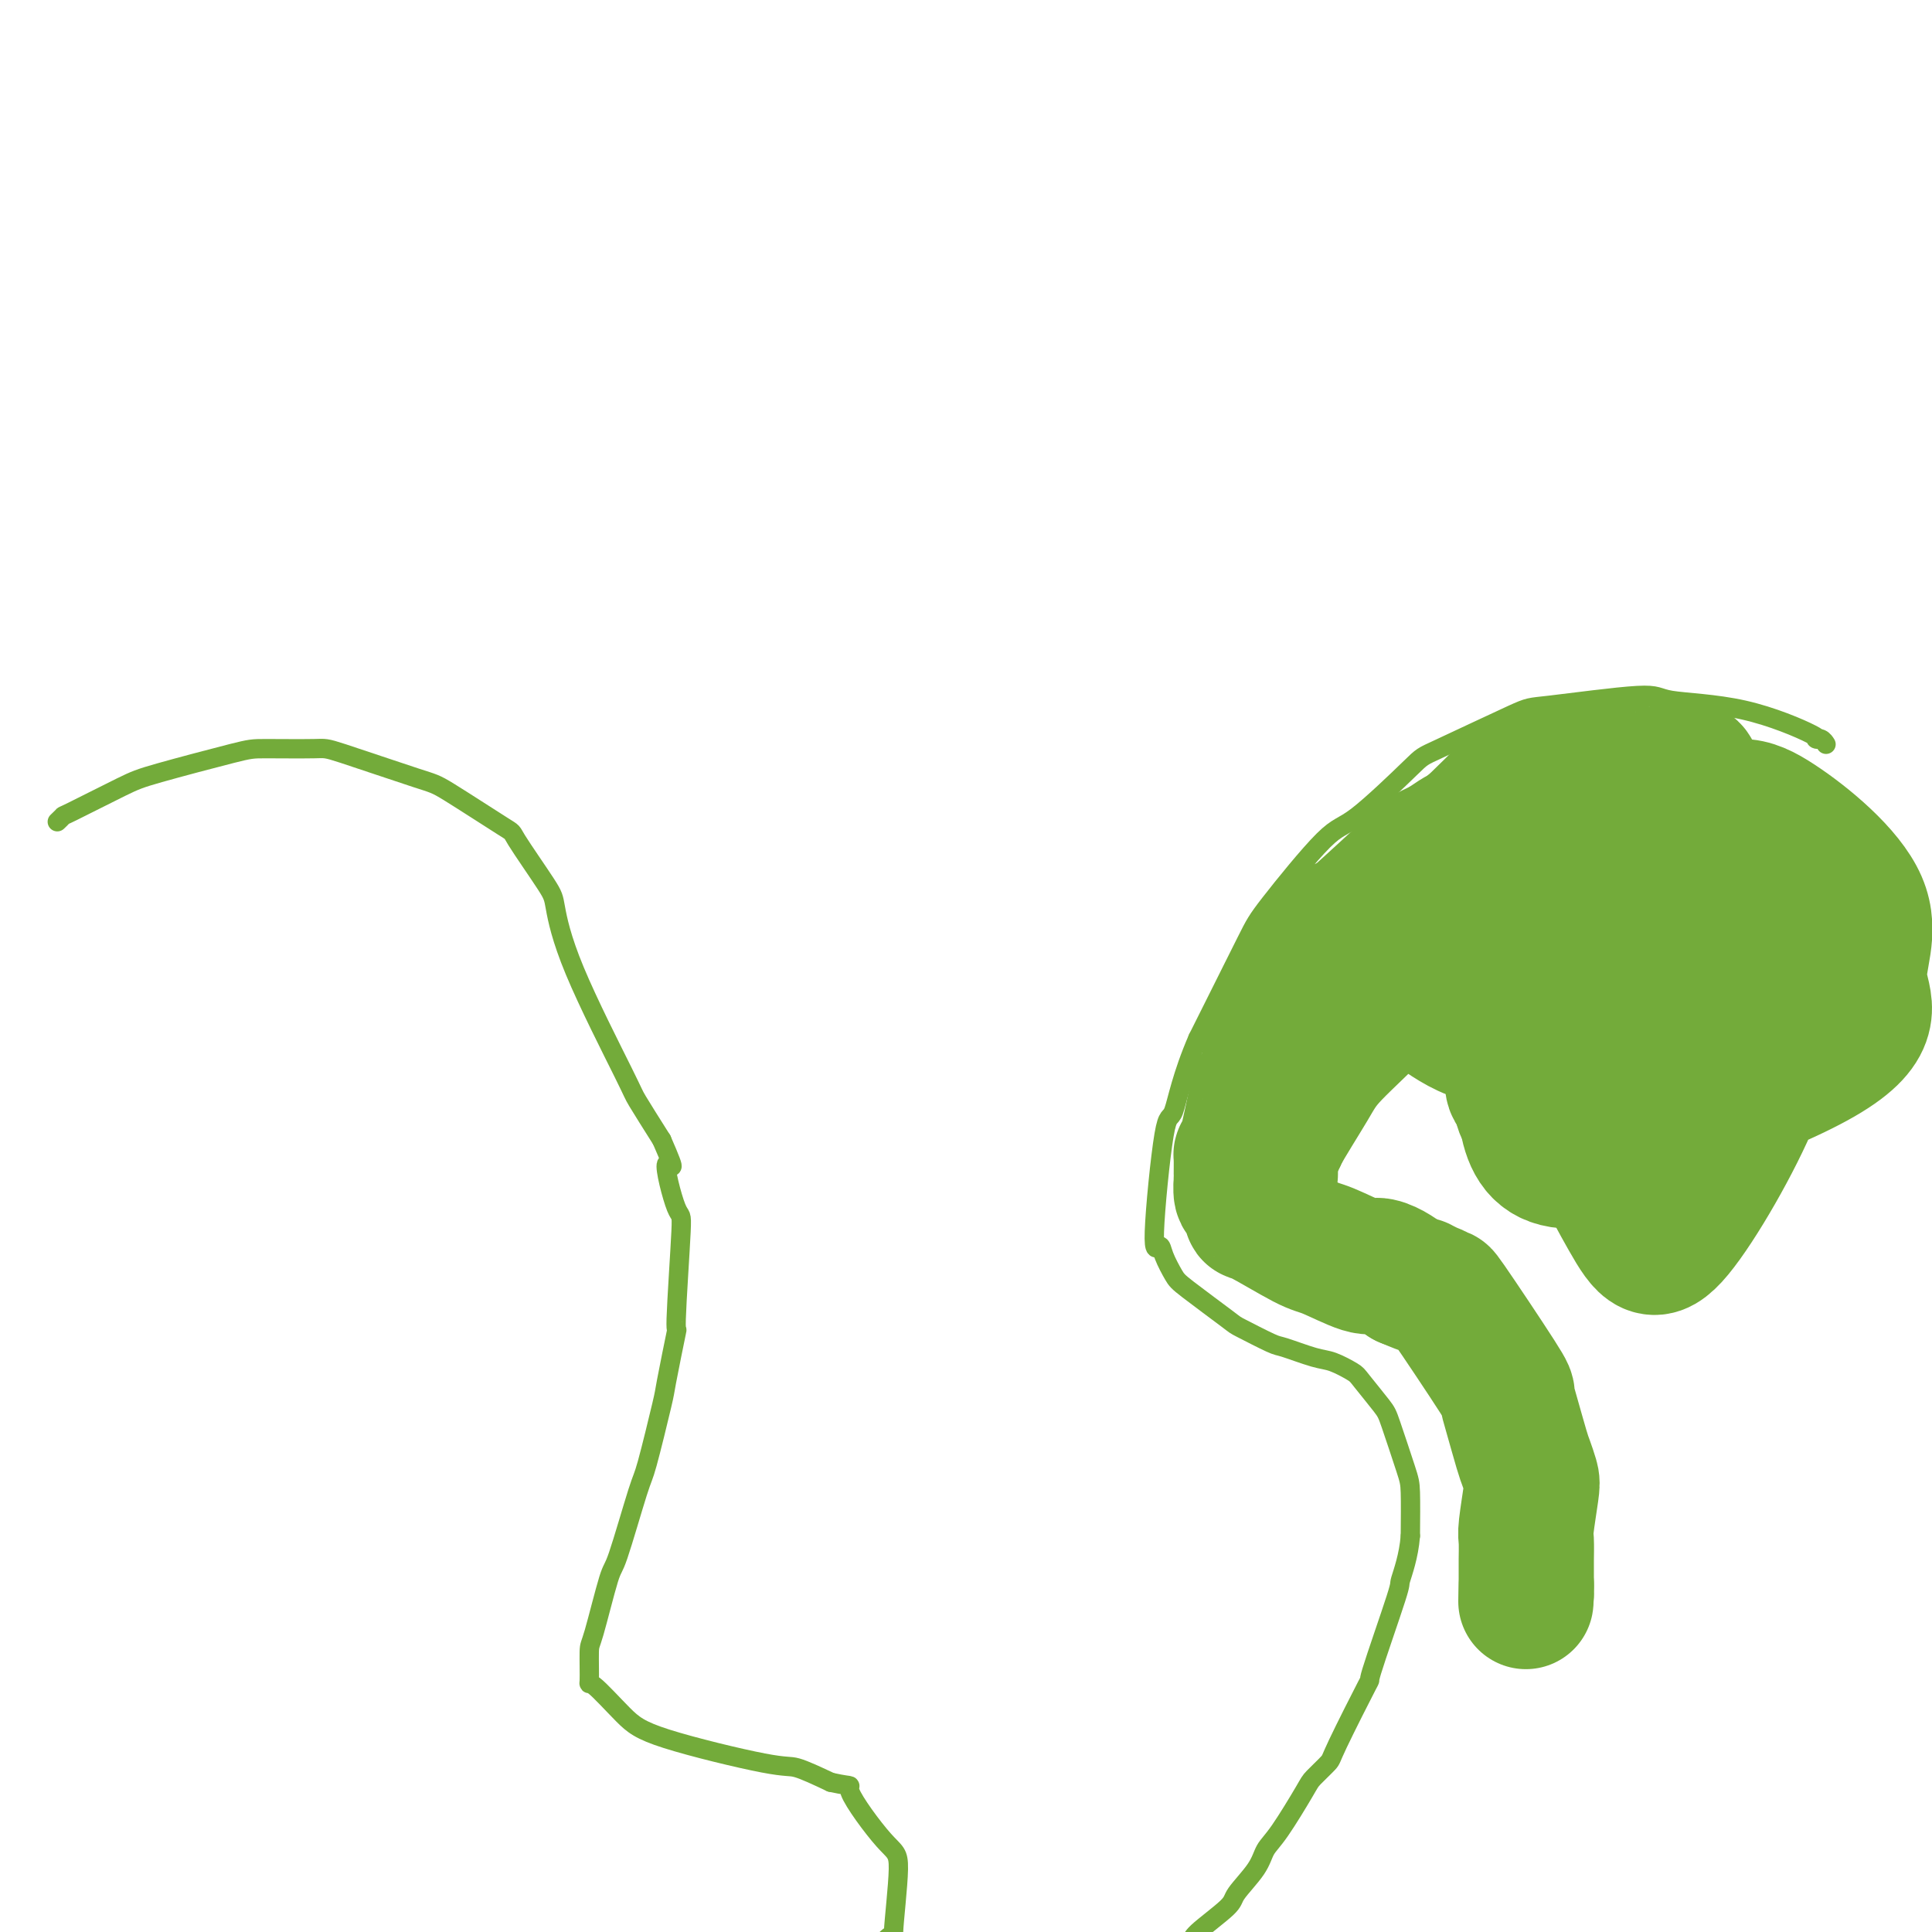 <svg viewBox='0 0 400 400' version='1.1' xmlns='http://www.w3.org/2000/svg' xmlns:xlink='http://www.w3.org/1999/xlink'><g fill='none' stroke='#73AB3A' stroke-width='4' stroke-linecap='round' stroke-linejoin='round'><path d='M378,154c-0.001,-0.002 -0.003,-0.004 0,0c0.003,0.004 0.009,0.015 0,0c-0.009,-0.015 -0.034,-0.056 0,0c0.034,0.056 0.129,0.208 0,0c-0.129,-0.208 -0.480,-0.776 -1,-1c-0.520,-0.224 -1.209,-0.104 -1,0c0.209,0.104 1.317,0.193 -1,-1c-2.317,-1.193 -8.058,-3.667 -14,-5c-5.942,-1.333 -12.087,-1.523 -15,-2c-2.913,-0.477 -2.596,-1.240 -7,-1c-4.404,0.240 -13.529,1.484 -18,2c-4.471,0.516 -4.289,0.306 -8,2c-3.711,1.694 -11.316,5.293 -15,7c-3.684,1.707 -3.447,1.521 -6,4c-2.553,2.479 -7.895,7.622 -11,10c-3.105,2.378 -3.973,1.991 -7,5c-3.027,3.009 -8.213,9.415 -11,13c-2.787,3.585 -3.173,4.350 -5,8c-1.827,3.650 -5.093,10.186 -7,14c-1.907,3.814 -2.453,4.907 -3,6'/><path d='M248,215c-3.368,7.739 -4.288,13.086 -5,15c-0.712,1.914 -1.218,0.393 -2,5c-0.782,4.607 -1.842,15.341 -2,20c-0.158,4.659 0.585,3.242 1,3c0.415,-0.242 0.502,0.693 1,2c0.498,1.307 1.408,2.988 2,4c0.592,1.012 0.865,1.355 3,3c2.135,1.645 6.133,4.591 8,6c1.867,1.409 1.604,1.279 3,2c1.396,0.721 4.451,2.291 6,3c1.549,0.709 1.592,0.557 3,1c1.408,0.443 4.181,1.481 6,2c1.819,0.519 2.685,0.520 4,1c1.315,0.480 3.081,1.437 4,2c0.919,0.563 0.992,0.730 2,2c1.008,1.270 2.950,3.644 4,5c1.050,1.356 1.209,1.693 2,4c0.791,2.307 2.213,6.583 3,9c0.787,2.417 0.939,2.976 1,5c0.061,2.024 0.030,5.512 0,9'/><path d='M292,318c-0.321,4.205 -1.624,7.719 -2,9c-0.376,1.281 0.175,0.330 -1,4c-1.175,3.670 -4.077,11.960 -5,15c-0.923,3.040 0.131,0.829 -1,3c-1.131,2.171 -4.449,8.724 -6,12c-1.551,3.276 -1.336,3.275 -2,4c-0.664,0.725 -2.206,2.177 -3,3c-0.794,0.823 -0.840,1.019 -2,3c-1.160,1.981 -3.433,5.749 -5,8c-1.567,2.251 -2.428,2.985 -3,4c-0.572,1.015 -0.856,2.313 -2,4c-1.144,1.687 -3.147,3.765 -4,5c-0.853,1.235 -0.557,1.629 -2,3c-1.443,1.371 -4.624,3.720 -6,5c-1.376,1.280 -0.946,1.492 -2,2c-1.054,0.508 -3.592,1.313 -5,2c-1.408,0.687 -1.687,1.256 -3,2c-1.313,0.744 -3.661,1.662 -5,2c-1.339,0.338 -1.668,0.097 -3,0c-1.332,-0.097 -3.666,-0.048 -6,0'/><path d='M224,408c-2.861,0.067 -3.014,-0.766 -3,-1c0.014,-0.234 0.196,0.129 0,0c-0.196,-0.129 -0.770,-0.751 -1,-1c-0.230,-0.249 -0.115,-0.124 0,0'/><path d='M12,170c-0.124,0.119 -0.249,0.238 0,0c0.249,-0.238 0.871,-0.834 1,-1c0.129,-0.166 -0.237,0.099 2,-1c2.237,-1.099 7.076,-3.562 10,-5c2.924,-1.438 3.933,-1.850 8,-3c4.067,-1.150 11.191,-3.037 15,-4c3.809,-0.963 4.303,-1.004 7,-1c2.697,0.004 7.596,0.051 10,0c2.404,-0.051 2.313,-0.200 6,1c3.687,1.200 11.153,3.750 15,5c3.847,1.250 4.077,1.200 7,3c2.923,1.800 8.540,5.450 11,7c2.460,1.550 1.763,1.001 3,3c1.237,1.999 4.408,6.548 6,9c1.592,2.452 1.603,2.809 2,5c0.397,2.191 1.179,6.216 4,13c2.821,6.784 7.683,16.326 10,21c2.317,4.674 2.091,4.478 3,6c0.909,1.522 2.955,4.761 5,8'/><path d='M137,236c3.839,8.789 1.437,4.261 1,5c-0.437,0.739 1.091,6.745 2,9c0.909,2.255 1.199,0.758 1,5c-0.199,4.242 -0.887,14.223 -1,18c-0.113,3.777 0.348,1.351 0,3c-0.348,1.649 -1.504,7.375 -2,10c-0.496,2.625 -0.330,2.151 -1,5c-0.670,2.849 -2.176,9.023 -3,12c-0.824,2.977 -0.967,2.757 -2,6c-1.033,3.243 -2.956,9.950 -4,13c-1.044,3.050 -1.209,2.444 -2,5c-0.791,2.556 -2.207,8.273 -3,11c-0.793,2.727 -0.961,2.464 -1,4c-0.039,1.536 0.052,4.871 0,6c-0.052,1.129 -0.246,0.052 1,1c1.246,0.948 3.933,3.923 6,6c2.067,2.077 3.513,3.258 9,5c5.487,1.742 15.016,4.046 20,5c4.984,0.954 5.424,0.558 7,1c1.576,0.442 4.288,1.721 7,3'/><path d='M172,369c5.795,1.278 3.283,-0.027 4,2c0.717,2.027 4.663,7.387 7,10c2.337,2.613 3.065,2.478 3,6c-0.065,3.522 -0.923,10.700 -1,13c-0.077,2.300 0.625,-0.277 -1,1c-1.625,1.277 -5.579,6.408 -8,9c-2.421,2.592 -3.309,2.644 -6,4c-2.691,1.356 -7.184,4.016 -11,6c-3.816,1.984 -6.956,3.291 -10,4c-3.044,0.709 -5.991,0.819 -8,1c-2.009,0.181 -3.079,0.433 -4,0c-0.921,-0.433 -1.692,-1.552 -2,-2c-0.308,-0.448 -0.154,-0.224 0,0'/></g>
<g fill='none' stroke='#73AB3A' stroke-width='28' stroke-linecap='round' stroke-linejoin='round'><path d='M324,194c-0.003,-0.025 -0.006,-0.050 0,0c0.006,0.050 0.020,0.175 0,0c-0.020,-0.175 -0.073,-0.651 -1,0c-0.927,0.651 -2.729,2.428 -5,5c-2.271,2.572 -5.010,5.940 2,9c7.010,3.060 23.768,5.812 32,7c8.232,1.188 7.938,0.811 10,-1c2.062,-1.811 6.480,-5.055 9,-7c2.520,-1.945 3.141,-2.590 1,-5c-2.141,-2.410 -7.045,-6.583 -11,-9c-3.955,-2.417 -6.961,-3.077 -14,0c-7.039,3.077 -18.111,9.890 -24,15c-5.889,5.110 -6.596,8.518 -7,13c-0.404,4.482 -0.505,10.037 1,14c1.505,3.963 4.616,6.334 12,5c7.384,-1.334 19.042,-6.371 25,-9c5.958,-2.629 6.215,-2.849 9,-9c2.785,-6.151 8.096,-18.233 11,-24c2.904,-5.767 3.401,-5.219 0,-6c-3.401,-0.781 -10.701,-2.890 -18,-5'/><path d='M356,187c-8.052,1.355 -19.183,7.244 -28,18c-8.817,10.756 -15.320,26.379 -4,29c11.320,2.621 40.463,-7.760 53,-15c12.537,-7.240 8.468,-11.341 8,-16c-0.468,-4.659 2.667,-9.877 0,-16c-2.667,-6.123 -11.134,-13.150 -17,-17c-5.866,-3.850 -9.130,-4.521 -17,1c-7.870,5.521 -20.347,17.236 -26,27c-5.653,9.764 -4.484,17.577 -1,27c3.484,9.423 9.281,20.455 13,27c3.719,6.545 5.360,8.603 10,3c4.640,-5.603 12.279,-18.868 16,-28c3.721,-9.132 3.524,-14.130 2,-23c-1.524,-8.870 -4.375,-21.612 -9,-28c-4.625,-6.388 -11.023,-6.424 -18,-3c-6.977,3.424 -14.532,10.306 -19,20c-4.468,9.694 -5.848,22.198 -6,28c-0.152,5.802 0.924,4.901 2,4'/><path d='M315,225c-0.410,6.398 0.565,6.392 6,3c5.435,-3.392 15.331,-10.171 21,-15c5.669,-4.829 7.110,-7.707 8,-17c0.890,-9.293 1.230,-24.999 1,-32c-0.230,-7.001 -1.028,-5.295 -8,-1c-6.972,4.295 -20.118,11.181 -29,19c-8.882,7.819 -13.501,16.572 -16,21c-2.499,4.428 -2.877,4.531 -1,6c1.877,1.469 6.010,4.305 9,5c2.990,0.695 4.837,-0.752 9,-4c4.163,-3.248 10.643,-8.296 14,-12c3.357,-3.704 3.592,-6.065 4,-7c0.408,-0.935 0.987,-0.446 1,-1c0.013,-0.554 -0.542,-2.152 -1,-3c-0.458,-0.848 -0.818,-0.948 -2,-2c-1.182,-1.052 -3.184,-3.058 -4,-4c-0.816,-0.942 -0.446,-0.819 -1,-1c-0.554,-0.181 -2.034,-0.664 -3,-1c-0.966,-0.336 -1.419,-0.525 -1,-1c0.419,-0.475 1.709,-1.238 3,-2'/><path d='M325,176c2.295,-1.989 7.032,-5.461 9,-7c1.968,-1.539 1.166,-1.144 2,-2c0.834,-0.856 3.303,-2.962 4,-4c0.697,-1.038 -0.378,-1.006 -1,-1c-0.622,0.006 -0.789,-0.012 -1,0c-0.211,0.012 -0.464,0.055 -1,0c-0.536,-0.055 -1.353,-0.208 -2,0c-0.647,0.208 -1.122,0.776 -2,1c-0.878,0.224 -2.159,0.105 -3,0c-0.841,-0.105 -1.242,-0.197 -2,0c-0.758,0.197 -1.874,0.683 -3,1c-1.126,0.317 -2.262,0.466 -4,1c-1.738,0.534 -4.078,1.455 -5,2c-0.922,0.545 -0.427,0.715 -1,1c-0.573,0.285 -2.216,0.685 -3,1c-0.784,0.315 -0.711,0.546 -2,1c-1.289,0.454 -3.940,1.130 -6,2c-2.060,0.870 -3.530,1.935 -5,3'/><path d='M299,175c-4.379,2.055 -4.326,2.193 -4,2c0.326,-0.193 0.926,-0.718 -2,2c-2.926,2.718 -9.379,8.679 -12,11c-2.621,2.321 -1.409,1.003 -2,2c-0.591,0.997 -2.986,4.309 -4,6c-1.014,1.691 -0.649,1.759 -1,3c-0.351,1.241 -1.419,3.653 -2,5c-0.581,1.347 -0.677,1.630 -1,3c-0.323,1.370 -0.874,3.828 -1,5c-0.126,1.172 0.174,1.057 0,2c-0.174,0.943 -0.821,2.943 -1,4c-0.179,1.057 0.111,1.170 0,2c-0.111,0.830 -0.622,2.376 -1,3c-0.378,0.624 -0.622,0.327 -1,1c-0.378,0.673 -0.888,2.316 -1,3c-0.112,0.684 0.176,0.410 0,1c-0.176,0.590 -0.817,2.043 -1,3c-0.183,0.957 0.090,1.416 0,2c-0.090,0.584 -0.545,1.292 -1,2'/><path d='M264,237c-1.928,6.685 -1.249,3.897 -1,3c0.249,-0.897 0.067,0.097 0,1c-0.067,0.903 -0.018,1.715 0,2c0.018,0.285 0.007,0.042 0,0c-0.007,-0.042 -0.010,0.117 0,0c0.010,-0.117 0.033,-0.511 0,-1c-0.033,-0.489 -0.122,-1.073 0,-2c0.122,-0.927 0.456,-2.196 2,-5c1.544,-2.804 4.298,-7.143 6,-10c1.702,-2.857 2.350,-4.231 5,-7c2.650,-2.769 7.301,-6.934 10,-10c2.699,-3.066 3.446,-5.032 7,-9c3.554,-3.968 9.915,-9.939 13,-13c3.085,-3.061 2.893,-3.212 5,-5c2.107,-1.788 6.513,-5.211 9,-7c2.487,-1.789 3.054,-1.943 5,-3c1.946,-1.057 5.270,-3.016 7,-4c1.730,-0.984 1.865,-0.992 2,-1'/><path d='M334,166c4.382,-2.516 3.838,-1.305 4,-1c0.162,0.305 1.029,-0.297 2,-1c0.971,-0.703 2.046,-1.509 3,-2c0.954,-0.491 1.787,-0.667 2,-1c0.213,-0.333 -0.195,-0.821 0,-1c0.195,-0.179 0.993,-0.047 1,0c0.007,0.047 -0.778,0.009 -1,0c-0.222,-0.009 0.119,0.012 0,0c-0.119,-0.012 -0.699,-0.056 -1,0c-0.301,0.056 -0.323,0.211 -1,0c-0.677,-0.211 -2.010,-0.789 -3,-1c-0.990,-0.211 -1.639,-0.057 -2,0c-0.361,0.057 -0.436,0.015 -1,0c-0.564,-0.015 -1.617,-0.005 -3,0c-1.383,0.005 -3.097,0.004 -4,0c-0.903,-0.004 -0.995,-0.011 -2,0c-1.005,0.011 -2.925,0.042 -4,0c-1.075,-0.042 -1.307,-0.155 -2,0c-0.693,0.155 -1.846,0.577 -3,1'/><path d='M319,160c-4.511,0.096 -2.787,0.336 -3,1c-0.213,0.664 -2.362,1.754 -3,2c-0.638,0.246 0.233,-0.351 -1,1c-1.233,1.351 -4.572,4.648 -6,6c-1.428,1.352 -0.946,0.757 -1,1c-0.054,0.243 -0.644,1.325 -1,2c-0.356,0.675 -0.477,0.944 -1,2c-0.523,1.056 -1.446,2.900 -2,4c-0.554,1.100 -0.737,1.457 -1,2c-0.263,0.543 -0.606,1.274 -1,2c-0.394,0.726 -0.837,1.448 -1,2c-0.163,0.552 -0.044,0.932 0,1c0.044,0.068 0.015,-0.178 0,0c-0.015,0.178 -0.014,0.780 0,1c0.014,0.220 0.042,0.059 0,0c-0.042,-0.059 -0.155,-0.017 0,0c0.155,0.017 0.577,0.008 1,0'/><path d='M299,187c-0.153,3.410 2.964,3.435 5,4c2.036,0.565 2.991,1.669 5,3c2.009,1.331 5.071,2.889 7,4c1.929,1.111 2.723,1.776 4,3c1.277,1.224 3.036,3.006 4,4c0.964,0.994 1.134,1.198 2,2c0.866,0.802 2.428,2.201 3,3c0.572,0.799 0.153,0.998 0,1c-0.153,0.002 -0.041,-0.192 0,0c0.041,0.192 0.012,0.769 0,1c-0.012,0.231 -0.006,0.115 0,0'/><path d='M329,212c1.332,1.929 0.161,1.253 0,1c-0.161,-0.253 0.688,-0.082 1,0c0.312,0.082 0.087,0.074 0,0c-0.087,-0.074 -0.037,-0.216 0,0c0.037,0.216 0.063,0.790 0,1c-0.063,0.210 -0.213,0.056 0,0c0.213,-0.056 0.788,-0.015 1,0c0.212,0.015 0.061,0.004 0,0c-0.061,-0.004 -0.030,-0.002 0,0'/><path d='M331,214c0.309,0.552 0.083,0.931 0,1c-0.083,0.069 -0.022,-0.174 0,0c0.022,0.174 0.006,0.765 0,1c-0.006,0.235 -0.002,0.115 0,0c0.002,-0.115 0.000,-0.223 0,0c-0.000,0.223 -0.000,0.778 0,1c0.000,0.222 0.000,0.111 0,0'/><path d='M331,217c0.000,0.399 0.000,-0.103 0,0c0.000,0.103 0.000,0.812 0,1c-0.000,0.188 0.000,-0.146 0,0c0.000,0.146 0.000,0.771 0,1c0.000,0.229 -0.000,0.061 0,0c0.000,-0.061 0.000,-0.017 0,0c0.000,0.017 0.000,0.005 0,0c0.000,-0.005 0.000,-0.002 0,0'/><path d='M331,219c0.061,0.369 0.212,0.291 0,0c-0.212,-0.291 -0.789,-0.795 -1,-1c-0.211,-0.205 -0.057,-0.111 0,0c0.057,0.111 0.016,0.241 0,0c-0.016,-0.241 -0.007,-0.851 0,-1c0.007,-0.149 0.011,0.164 0,0c-0.011,-0.164 -0.038,-0.803 0,-1c0.038,-0.197 0.141,0.049 0,0c-0.141,-0.049 -0.524,-0.391 -1,-1c-0.476,-0.609 -1.044,-1.484 -2,-5c-0.956,-3.516 -2.299,-9.673 -3,-12c-0.701,-2.327 -0.758,-0.823 -1,-1c-0.242,-0.177 -0.667,-2.034 -1,-3c-0.333,-0.966 -0.574,-1.043 -1,-1c-0.426,0.043 -1.038,0.204 -1,0c0.038,-0.204 0.725,-0.773 0,-1c-0.725,-0.227 -2.863,-0.114 -5,0'/><path d='M315,192c-2.093,-0.597 -3.826,-1.088 -7,-1c-3.174,0.088 -7.788,0.756 -13,1c-5.212,0.244 -11.021,0.065 -13,0c-1.979,-0.065 -0.127,-0.017 0,0c0.127,0.017 -1.471,0.004 -2,0c-0.529,-0.004 0.012,0.002 0,0c-0.012,-0.002 -0.578,-0.010 -1,0c-0.422,0.010 -0.701,0.040 -1,0c-0.299,-0.040 -0.617,-0.150 -1,0c-0.383,0.150 -0.831,0.559 -1,1c-0.169,0.441 -0.060,0.913 -1,2c-0.940,1.087 -2.931,2.790 -4,4c-1.069,1.210 -1.218,1.926 -2,3c-0.782,1.074 -2.199,2.506 -3,4c-0.801,1.494 -0.988,3.050 -1,4c-0.012,0.950 0.151,1.294 0,2c-0.151,0.706 -0.614,1.773 -1,3c-0.386,1.227 -0.693,2.613 -1,4'/><path d='M263,219c-0.639,2.808 -0.735,3.326 -1,4c-0.265,0.674 -0.698,1.502 -1,2c-0.302,0.498 -0.473,0.666 -1,3c-0.527,2.334 -1.409,6.833 -2,9c-0.591,2.167 -0.891,2.003 -1,2c-0.109,-0.003 -0.026,0.154 0,1c0.026,0.846 -0.003,2.382 0,3c0.003,0.618 0.039,0.319 0,1c-0.039,0.681 -0.151,2.344 0,3c0.151,0.656 0.567,0.306 1,1c0.433,0.694 0.882,2.432 1,3c0.118,0.568 -0.097,-0.034 2,1c2.097,1.034 6.504,3.705 9,5c2.496,1.295 3.080,1.214 5,2c1.920,0.786 5.174,2.437 7,3c1.826,0.563 2.222,0.036 3,0c0.778,-0.036 1.936,0.418 3,1c1.064,0.582 2.032,1.291 3,2'/><path d='M291,265c5.535,2.340 3.372,1.191 3,1c-0.372,-0.191 1.046,0.576 2,1c0.954,0.424 1.442,0.503 2,1c0.558,0.497 1.185,1.410 1,1c-0.185,-0.410 -1.181,-2.142 1,1c2.181,3.142 7.540,11.158 10,15c2.460,3.842 2.022,3.509 2,4c-0.022,0.491 0.373,1.807 1,4c0.627,2.193 1.485,5.263 2,7c0.515,1.737 0.688,2.140 1,3c0.312,0.860 0.763,2.177 1,3c0.237,0.823 0.260,1.151 0,3c-0.260,1.849 -0.802,5.220 -1,7c-0.198,1.780 -0.053,1.968 0,3c0.053,1.032 0.014,2.909 0,4c-0.014,1.091 -0.004,1.395 0,2c0.004,0.605 0.001,1.509 0,2c-0.001,0.491 -0.000,0.569 0,1c0.000,0.431 0.000,1.216 0,2'/><path d='M316,330c-0.156,3.511 -0.044,0.289 0,-1c0.044,-1.289 0.022,-0.644 0,0'/></g>
</svg>